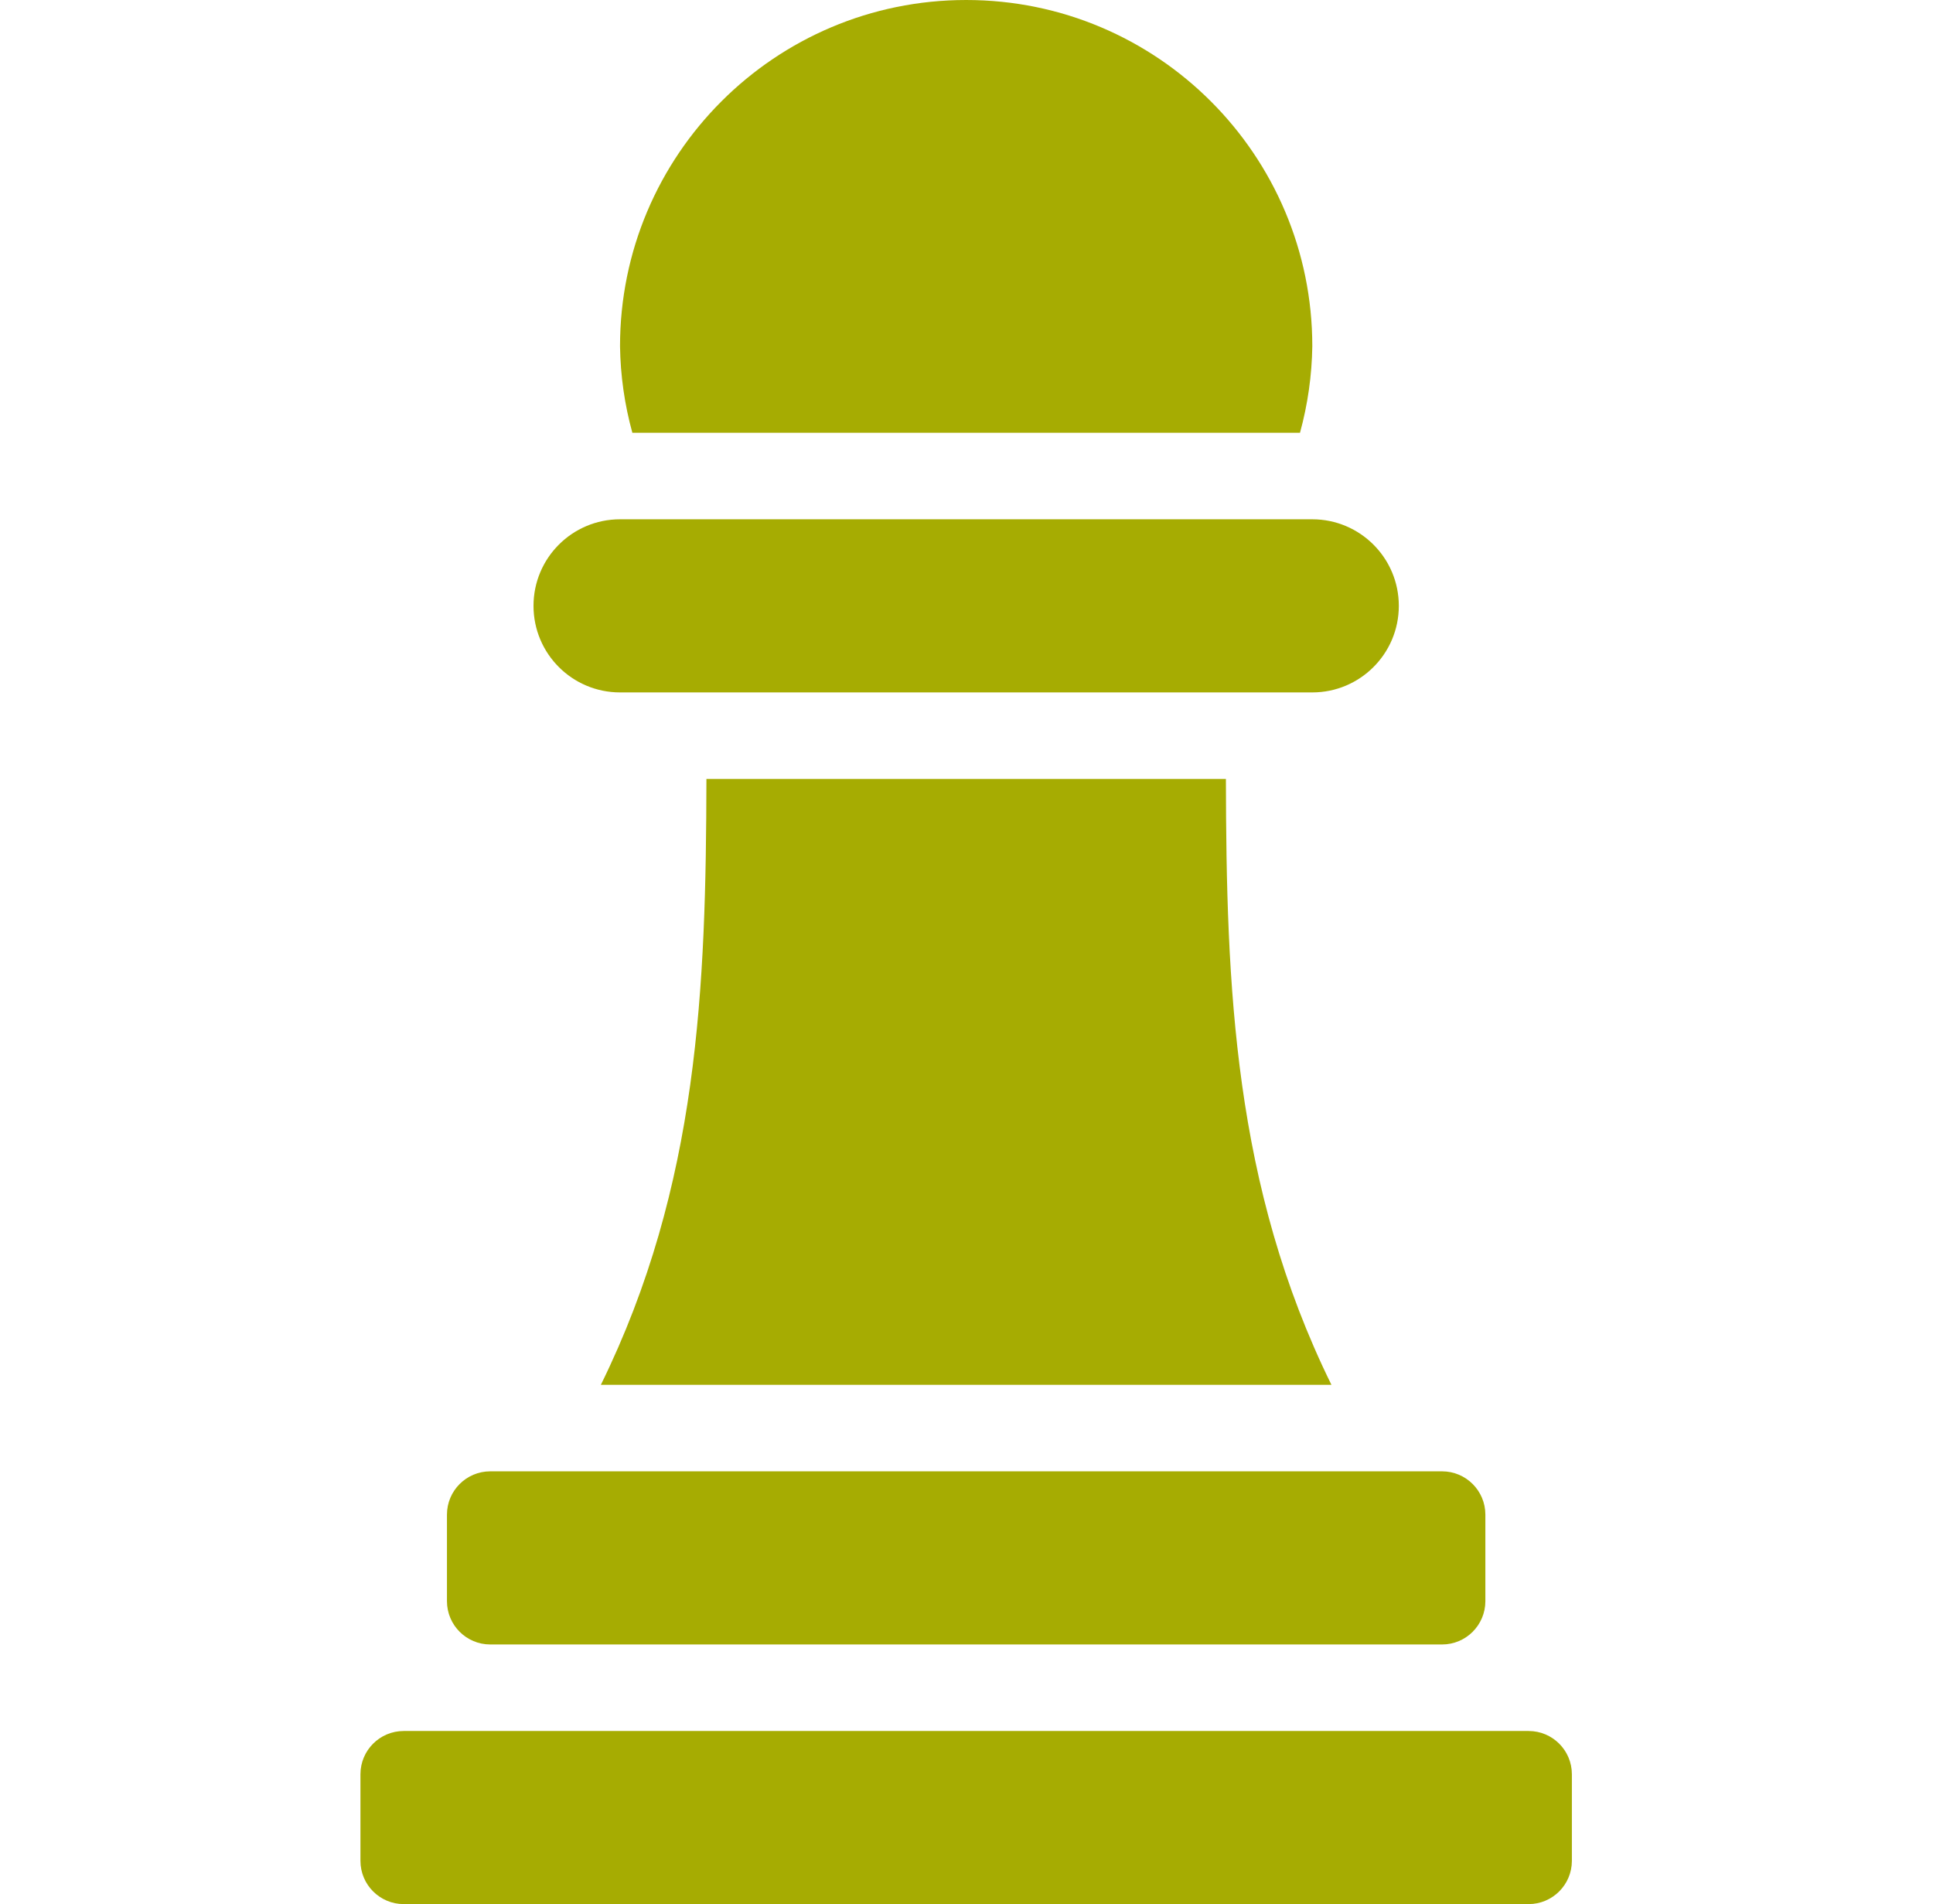 <?xml version="1.0" encoding="UTF-8"?> <svg xmlns="http://www.w3.org/2000/svg" width="66" height="65" viewBox="0 0 66 65" fill="none"><g clip-path="url(#clip0_751_1049)"><path d="M21.17 23.637H44.807C46.438 23.637 47.761 22.314 47.761 20.682C47.761 19.05 46.438 17.727 44.807 17.727H21.17C19.538 17.727 18.216 19.05 18.216 20.682C18.216 22.314 19.538 23.637 21.17 23.637Z" fill="#A6AC02"></path><path d="M13.784 59.091H52.193C53.009 59.091 53.67 59.752 53.67 60.568V63.523C53.67 64.338 53.009 65 52.193 65H13.784C12.968 65 12.307 64.338 12.307 63.523V60.568C12.307 59.752 12.968 59.091 13.784 59.091Z" fill="#A6AC02"></path><path d="M16.739 50.227H49.239C50.054 50.227 50.716 50.889 50.716 51.705V54.659C50.716 55.475 50.054 56.137 49.239 56.137H16.739C15.923 56.137 15.261 55.475 15.261 54.659V51.705C15.261 50.889 15.923 50.227 16.739 50.227Z" fill="#A6AC02"></path><path d="M44.387 14.773C44.651 13.81 44.793 12.817 44.807 11.818C44.807 5.291 39.515 0 32.989 0C26.461 0 21.17 5.291 21.17 11.818C21.184 12.817 21.325 13.81 21.591 14.773H44.387Z" fill="#A6AC02"></path><path d="M24.12 26.591C24.105 33.678 23.859 40.472 20.516 47.273H45.46C42.118 40.472 41.871 33.678 41.857 26.591H24.12Z" fill="#A6AC02"></path></g><defs><clipPath id="clip0_751_1049"><rect width="65" height="65" fill="white" transform="translate(0.5)"></rect></clipPath></defs></svg> 